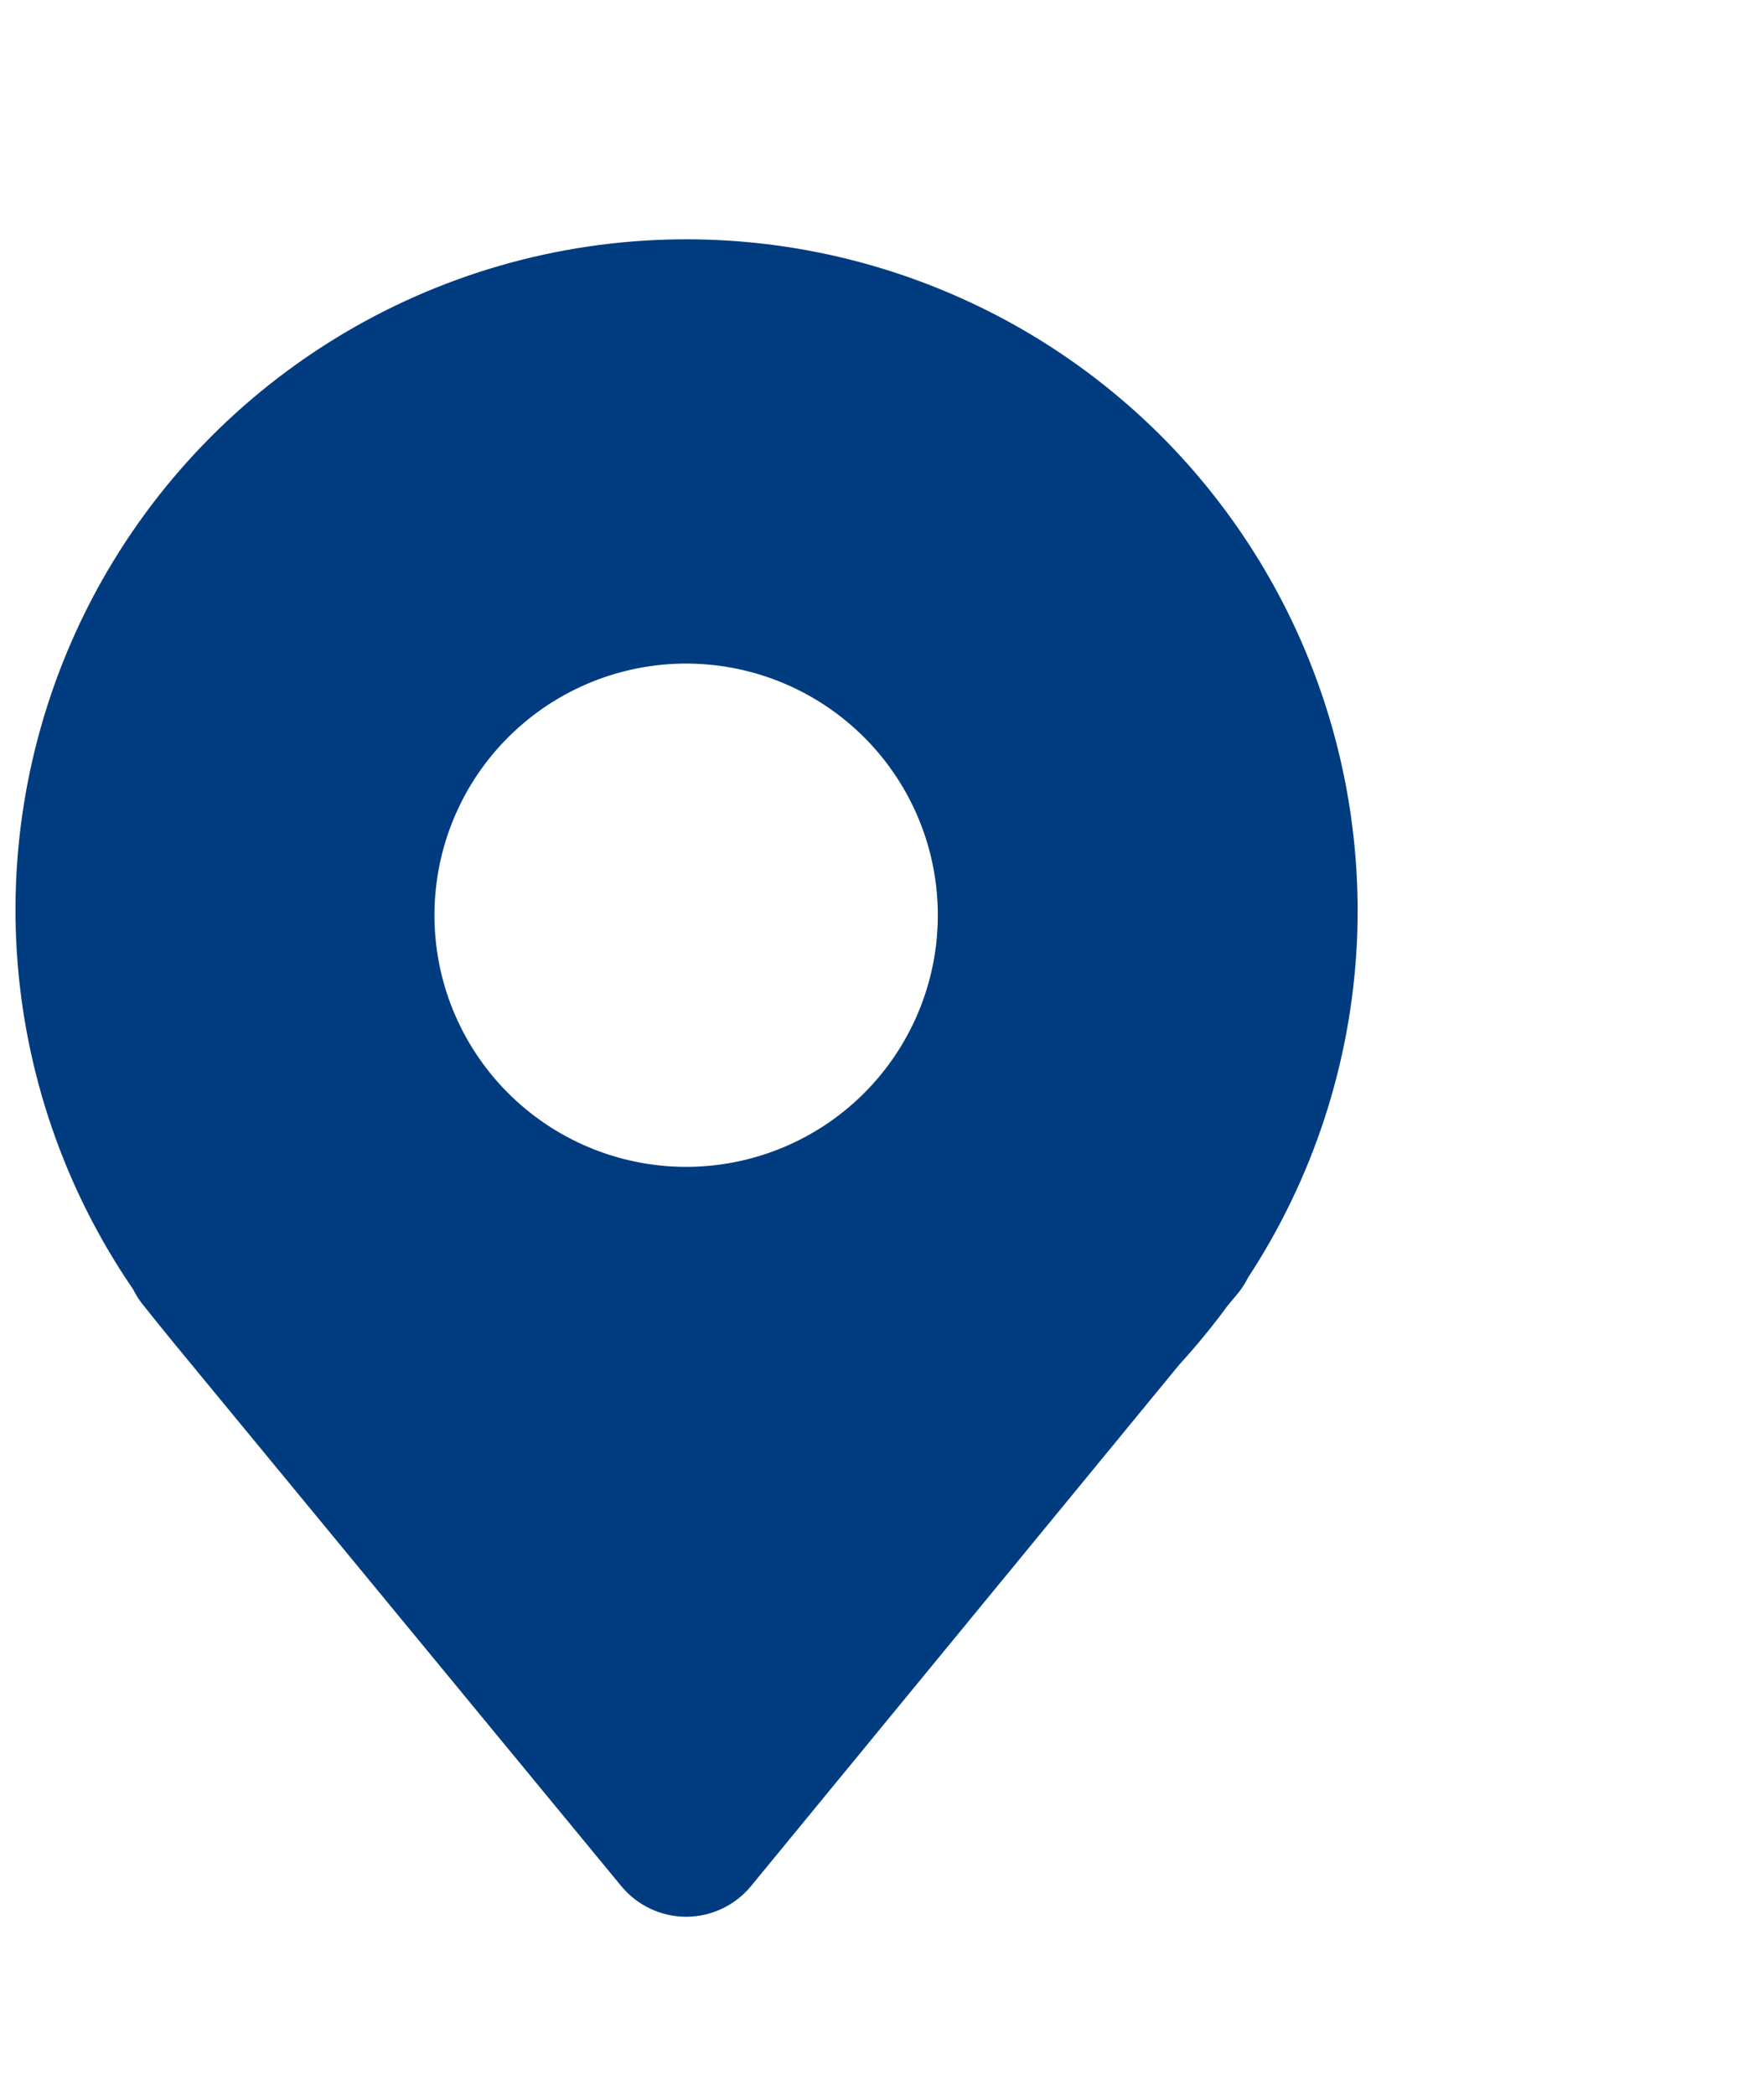 <svg width="16" height="19" viewBox="0 0 16 19" fill="none" xmlns="http://www.w3.org/2000/svg">
<g clip-path="url(#clip0_897_4189)">
<path fill-rule="evenodd" clip-rule="evenodd" d="M6.152 2.171C6.984 2.161 7.81 2.322 8.578 2.644C9.346 2.965 10.04 3.441 10.617 4.041C11.193 4.642 11.641 5.354 11.931 6.134C12.222 6.915 12.349 7.746 12.306 8.578C12.249 9.651 11.909 10.689 11.32 11.588C11.292 11.644 11.258 11.696 11.218 11.743L11.136 11.841C11 12.026 10.855 12.204 10.7 12.373L6.811 17.108C6.74 17.194 6.65 17.264 6.548 17.312C6.447 17.36 6.336 17.385 6.224 17.385C6.111 17.385 6 17.36 5.899 17.312C5.797 17.264 5.707 17.194 5.636 17.108L1.645 12.264L1.643 12.261C1.563 12.166 1.486 12.069 1.408 11.973L1.308 11.848C1.268 11.801 1.235 11.75 1.208 11.695C0.585 10.787 0.22 9.726 0.152 8.626C0.084 7.527 0.317 6.429 0.824 5.451C1.332 4.473 2.096 3.652 3.034 3.074C3.972 2.496 5.05 2.184 6.152 2.171ZM8.506 8.259C8.517 8.865 8.287 9.449 7.867 9.885C7.447 10.321 6.87 10.572 6.265 10.583C5.66 10.594 5.075 10.364 4.639 9.944C4.203 9.524 3.952 8.948 3.941 8.343C3.93 7.737 4.16 7.152 4.58 6.717C5 6.281 5.577 6.03 6.182 6.019C6.787 6.008 7.372 6.238 7.808 6.658C8.244 7.078 8.495 7.654 8.506 8.259Z" fill="#003C7F"/>
</g>
<defs>
<clipPath id="clip0_897_4189">
<rect width="18.258" height="18.258" fill="white" transform="translate(-2.902 0.654)"/>
</clipPath>
</defs>
</svg>

